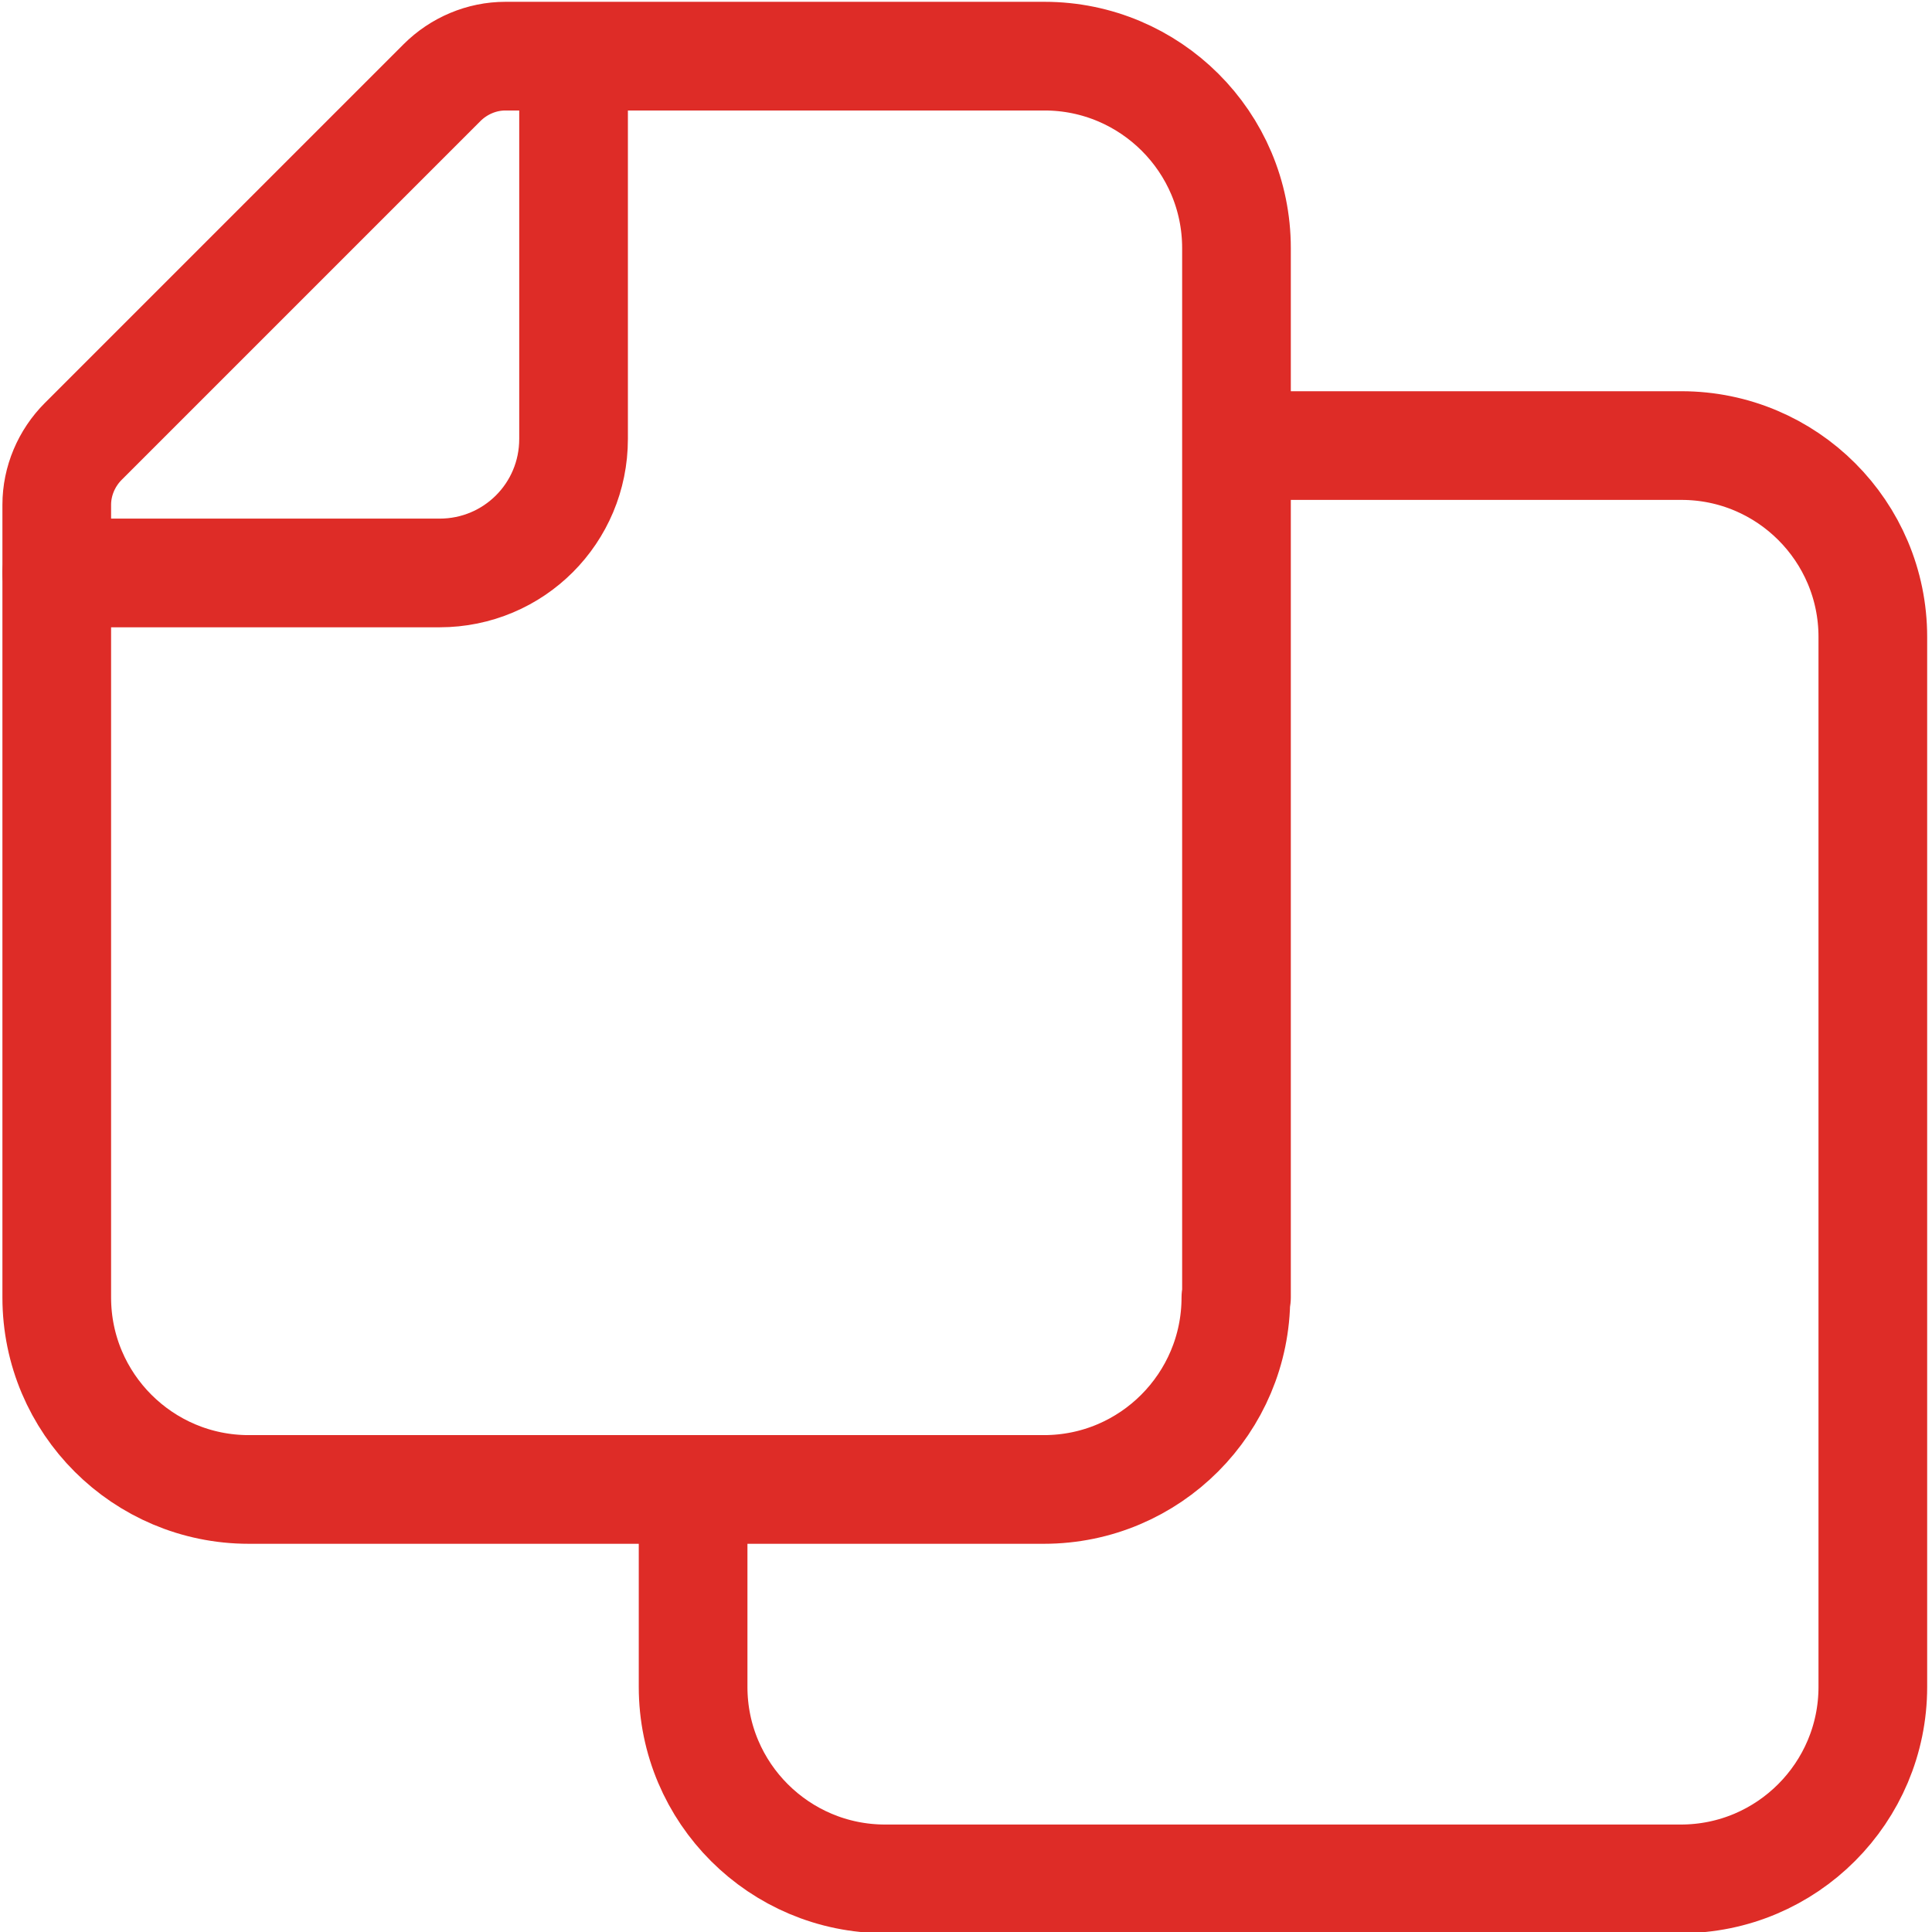 <?xml version="1.0" encoding="UTF-8"?><svg id="a" xmlns="http://www.w3.org/2000/svg" viewBox="0 0 32 32"><g id="b"><g id="c"><path id="d" d="M20.47,21.49c0,1.75-1.42,3.18-3.18,3.18H4.12c-1.75,0-3.18-1.42-3.18-3.18h0v-13.13c0-.39.16-.77.44-1.05L7.32,1.37c.28-.28.66-.44,1.05-.44h8.93c1.75,0,3.18,1.42,3.18,3.18v17.38Z" style="fill:none; stroke:#de2c27; stroke-linecap:round; stroke-linejoin:round; stroke-width:1.8px;"/><path id="e" d="M20.72,7.38h7.13c1.75,0,3.17,1.42,3.17,3.17v17.39c0,1.75-1.42,3.18-3.18,3.18h-13.18c-1.75,0-3.18-1.42-3.18-3.18h0v-2.87" style="fill:none; stroke:#de2c27; stroke-linecap:round; stroke-linejoin:round; stroke-width:1.8px;"/><path id="f" d="M9.5.94v6.33c0,1.23-.99,2.22-2.22,2.22H.94" style="fill:none; stroke:#de2c27; stroke-linecap:round; stroke-linejoin:round; stroke-width:1.8px;"/></g></g></svg>